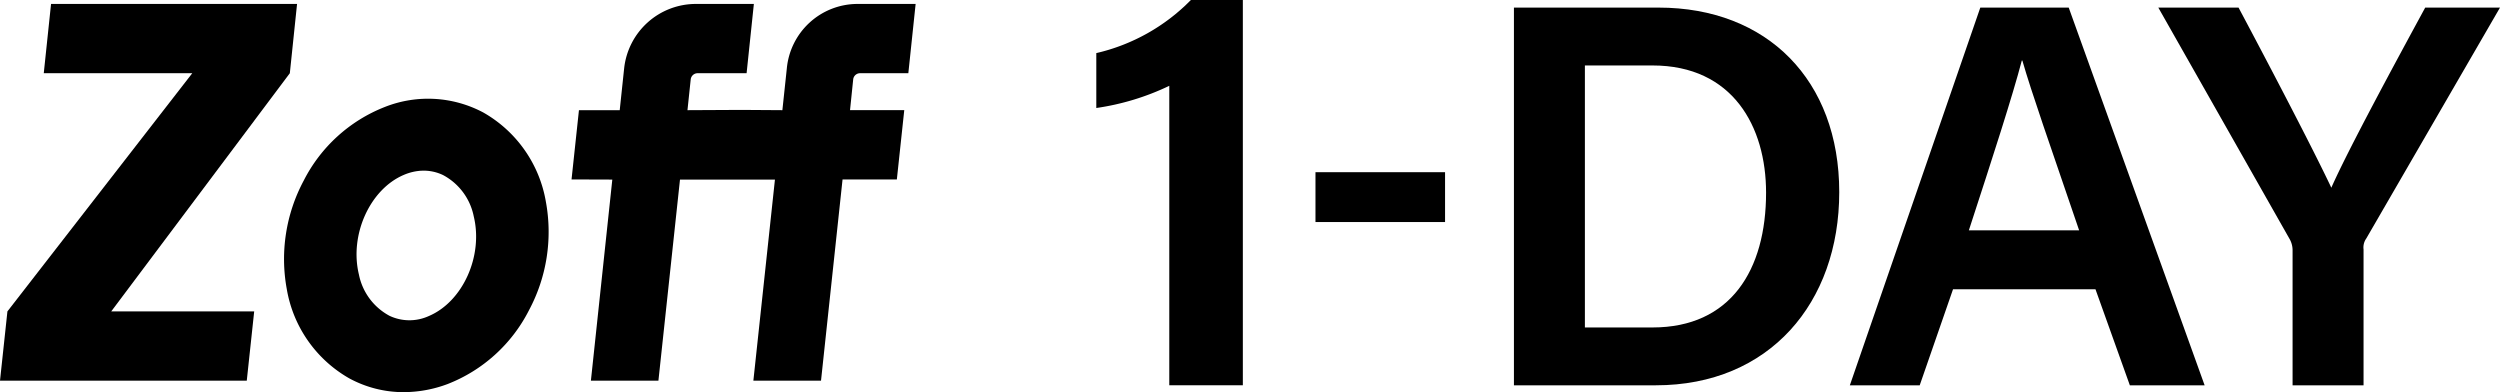 <svg xmlns="http://www.w3.org/2000/svg" width="255" height="40" viewBox="0 0 255 40">
  <g id="グループ_18209" data-name="グループ 18209" transform="translate(0 0)">
    <g id="グループ_18221" data-name="グループ 18221" transform="translate(0 0)">
      <path id="パス_75224" data-name="パス 75224" d="M64.291,48.039a11.6,11.6,0,0,1-5.544-1.4,12.973,12.973,0,0,1-6.387-9.113,16.944,16.944,0,0,1,1.728-11.066,15.71,15.71,0,0,1,8.294-7.519,11.993,11.993,0,0,1,10.019.571,12.973,12.973,0,0,1,6.388,9.113,16.945,16.945,0,0,1-1.729,11.066,15.709,15.709,0,0,1-8.294,7.519,12.818,12.818,0,0,1-4.475.827m1.817-22.587a5.26,5.26,0,0,0-1.819.432c-3.46,1.473-5.553,6.129-4.57,10.166a6.13,6.13,0,0,0,3.122,4.205,4.757,4.757,0,0,0,4.018.017c3.46-1.474,5.553-6.13,4.57-10.166A6.13,6.13,0,0,0,68.308,25.9a4.547,4.547,0,0,0-2.2-.448" transform="translate(-23.108 -8.039)"/>
      <path id="パス_75225" data-name="パス 75225" d="M29.563,7.789,11.346,32.083H25.928l-.757,7.066H0l.757-7.066L19.612,7.789H4.464L5.207.724H30.3Z" transform="translate(0 -0.321)"/>
      <path id="パス_75226" data-name="パス 75226" d="M139.95.723l-.744,7.066h-4.924a.705.705,0,0,0-.7.63l-.323,3.139h5.532l-.756,7.066-5.539.005L130.3,39.148h-6.9l2.2-20.51h-9.685l-2.2,20.51h-6.887l2.184-20.51-4.159-.014.756-7.066h4.159l.45-4.253a7.361,7.361,0,0,1,7.32-6.582h5.912l-.741,7.066h-5a.708.708,0,0,0-.7.633l-.331,3.137,5.352-.027h.246l4.083.027.45-4.227A7.253,7.253,0,0,1,133.993.723Z" transform="translate(-46.556 -0.321)"/>
      <path id="パス_75227" data-name="パス 75227" d="M208.553,39.3V8.753a25.6,25.6,0,0,1-7.444,2.263v-5.6A19.722,19.722,0,0,0,210.756,0h5.3V39.3Z" transform="translate(-89.286)"/>
      <rect id="長方形_7152" data-name="長方形 7152" width="13.217" height="5.084" transform="translate(134.179 17.564)"/>
      <path id="パス_75228" data-name="パス 75228" d="M277.728,1.393h14.754c11.079,0,18.428,7.4,18.428,18.818,0,11.3-7.127,19.708-18.707,19.708H277.728Zm7.238,32.626h6.9c7.962,0,11.58-5.846,11.58-13.752,0-6.736-3.4-12.972-11.58-12.972h-6.9Z" transform="translate(-123.307 -0.618)"/>
      <path id="パス_75229" data-name="パス 75229" d="M349.9,30.122l-3.4,9.8h-7.126L352.682,1.393H361.7L375.563,39.92h-7.627l-3.508-9.8Zm12.861-6.013c-3.006-8.8-4.844-14.03-5.79-17.315h-.056c-.946,3.619-2.95,9.8-5.4,17.315Z" transform="translate(-150.691 -0.618)"/>
      <path id="パス_75230" data-name="パス 75230" d="M409.636,39.919V26.112a2.336,2.336,0,0,0-.334-1.169L395.94,1.392h8.184c3.173,5.957,7.628,14.476,9.464,18.373,1.67-3.786,6.4-12.527,9.577-18.373h7.628l-13.64,23.551a1.579,1.579,0,0,0-.278,1.114V39.919Z" transform="translate(-175.793 -0.618)"/>
    </g>
  </g>
</svg>
